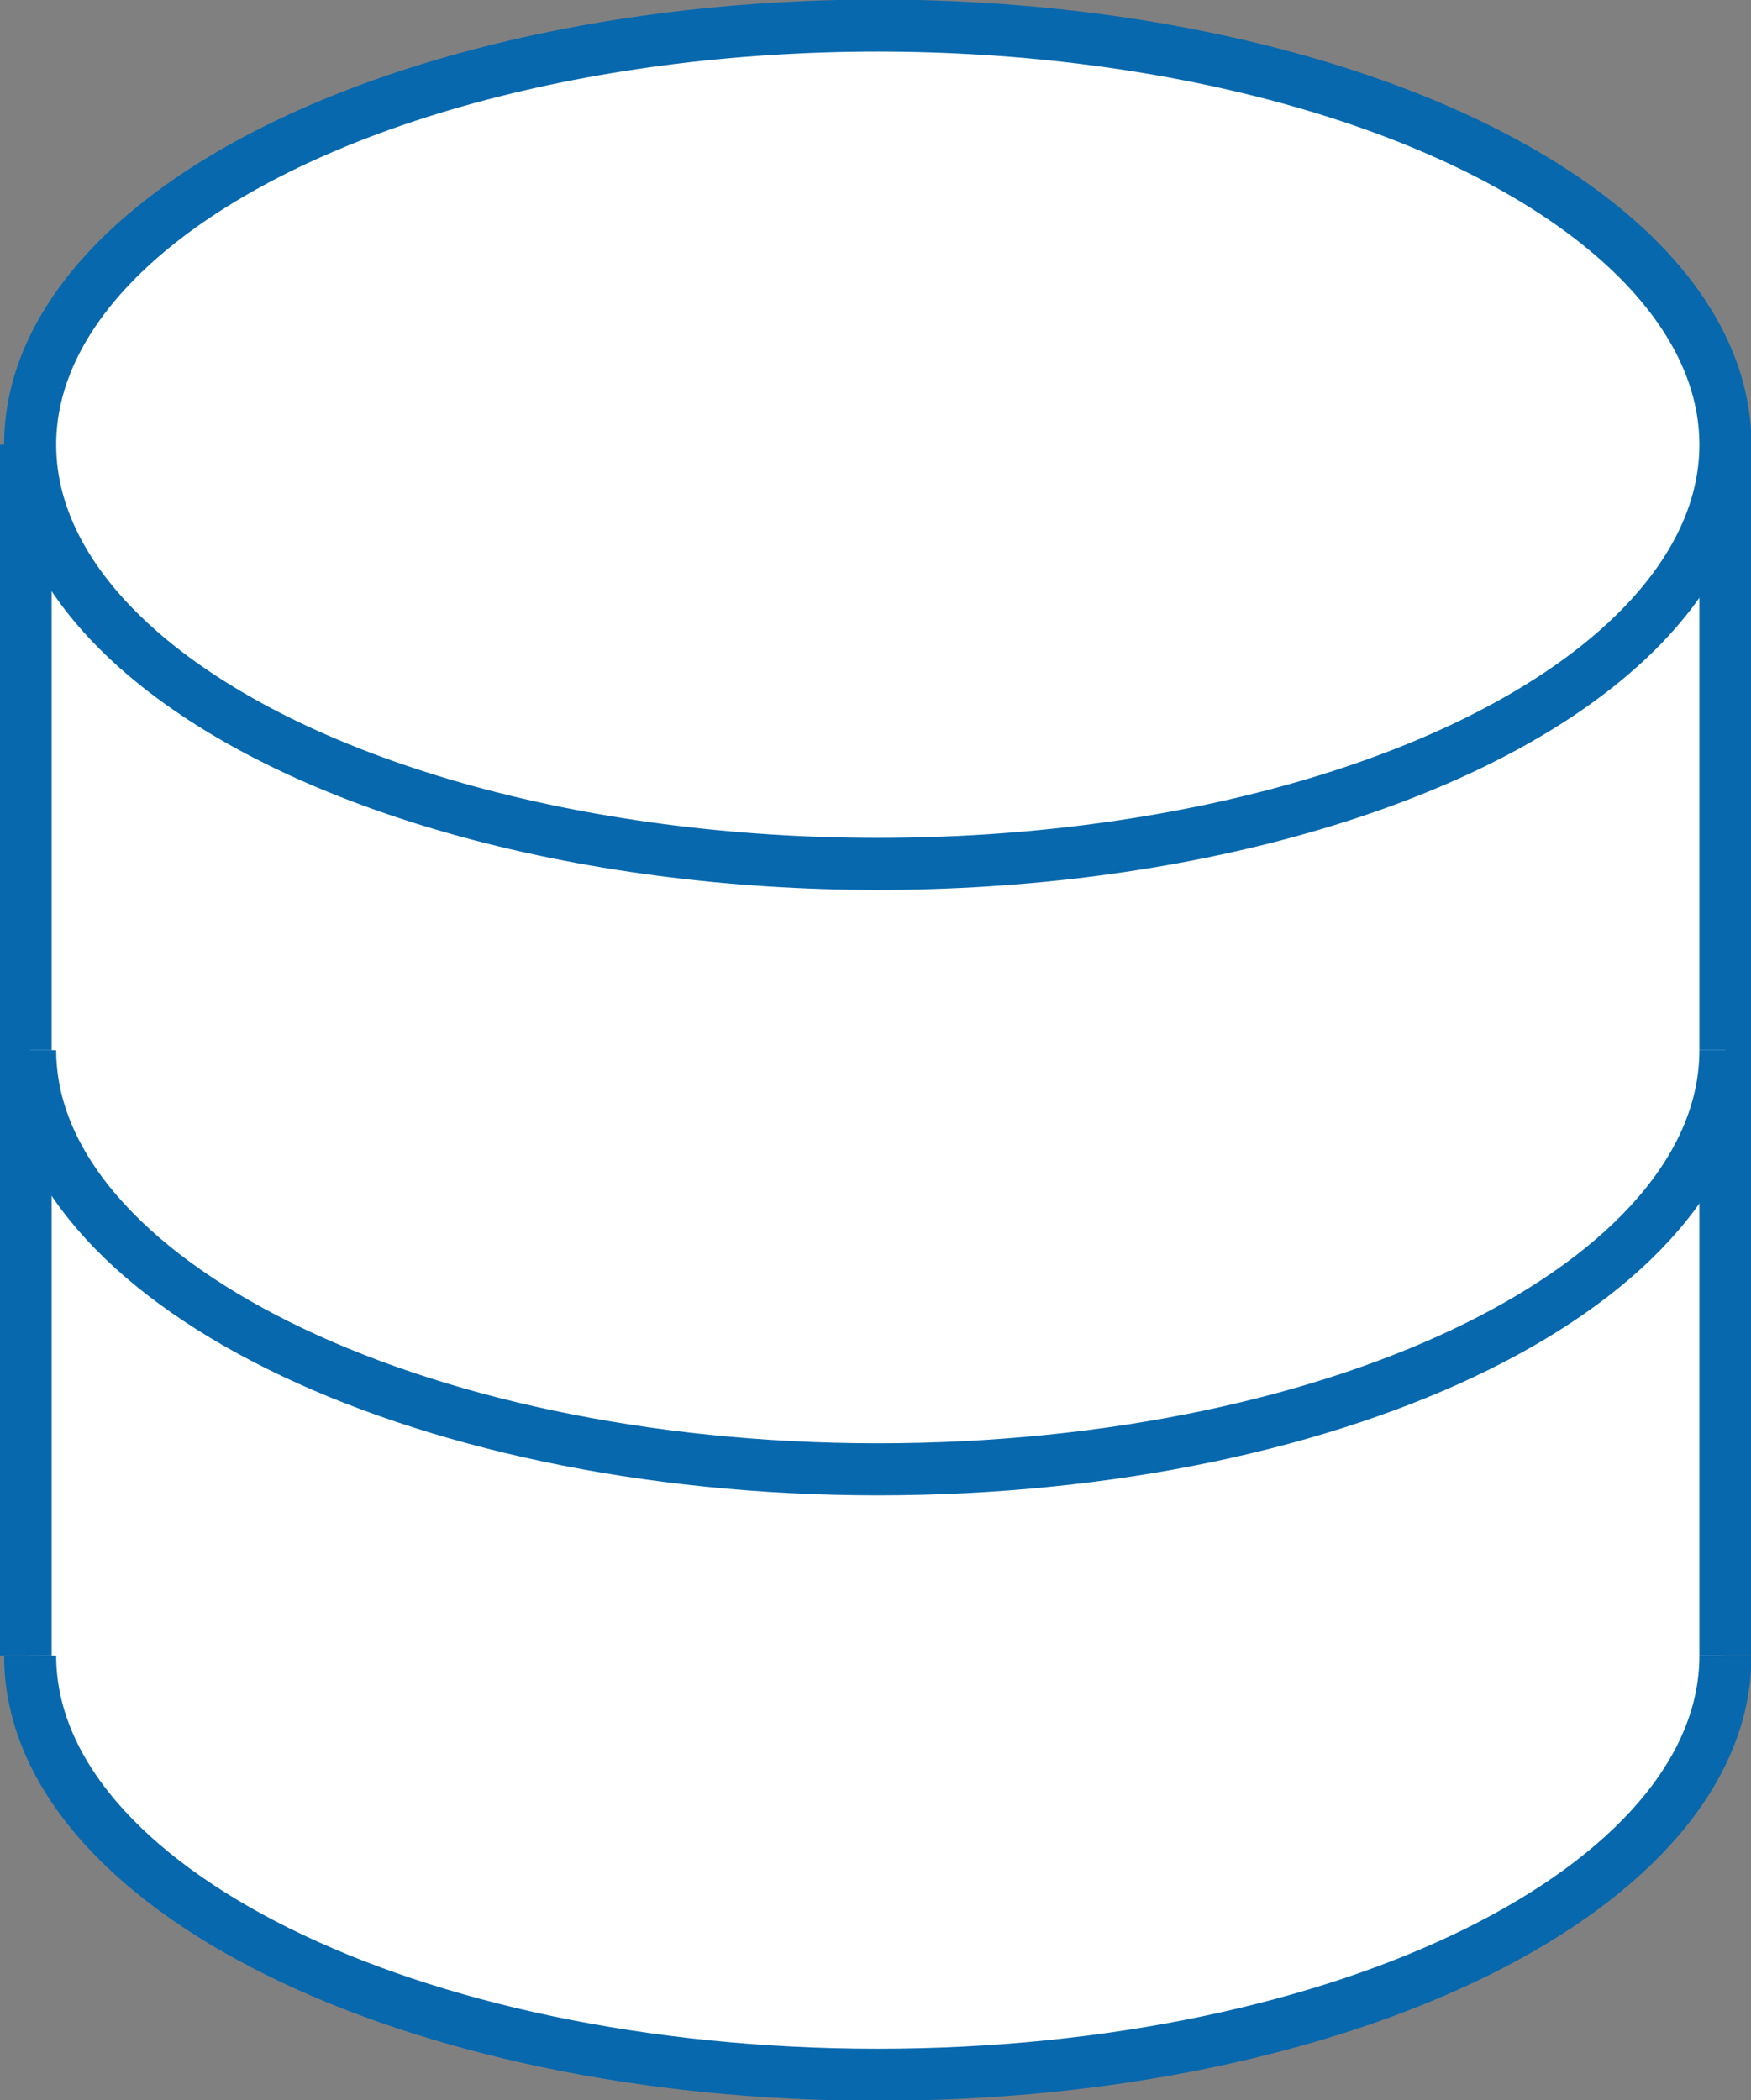 <svg xmlns="http://www.w3.org/2000/svg" viewBox="0 0 19.17 23"><rect x="0" y="0" width="19.17" height="23" fill="#808080" stroke="none"/><defs><style>.cls-1,.cls-2,.cls-3{fill:#fff;}.cls-2{stroke:#231f20;}.cls-2,.cls-3{stroke-miterlimit:10;stroke-width:0.57px;}.cls-3{stroke:#0768ad;}</style></defs><title>data</title><g id="Layer_2" data-name="Layer 2"><g id="Layer_1-2" data-name="Layer 1"><path class="cls-1" d="M.41,4.25S1.44.16,9.62.16s9.2,4.09,9.2,4.09V18.57s-1,4.09-9.2,4.09S.41,19.59.41,17.55Z"/><path class="cls-2" d="M9.61,13.54"/><path class="cls-3" d="M18.89,18.13c0,2.53-4.15,4.59-9.28,4.59S.33,20.66.33,18.13"/><line class="cls-3" x1="18.89" y1="4.87" x2="18.89" y2="18.13"/><line class="cls-3" x1="0.28" y1="4.87" x2="0.28" y2="18.13"/><path class="cls-3" d="M18.89,11.5c0,2.53-4.15,4.59-9.28,4.59S.33,14,.33,11.5"/><path class="cls-2" d="M9.61,6.91"/><ellipse class="cls-3" cx="9.61" cy="4.87" rx="9.28" ry="4.59"/></g></g></svg>